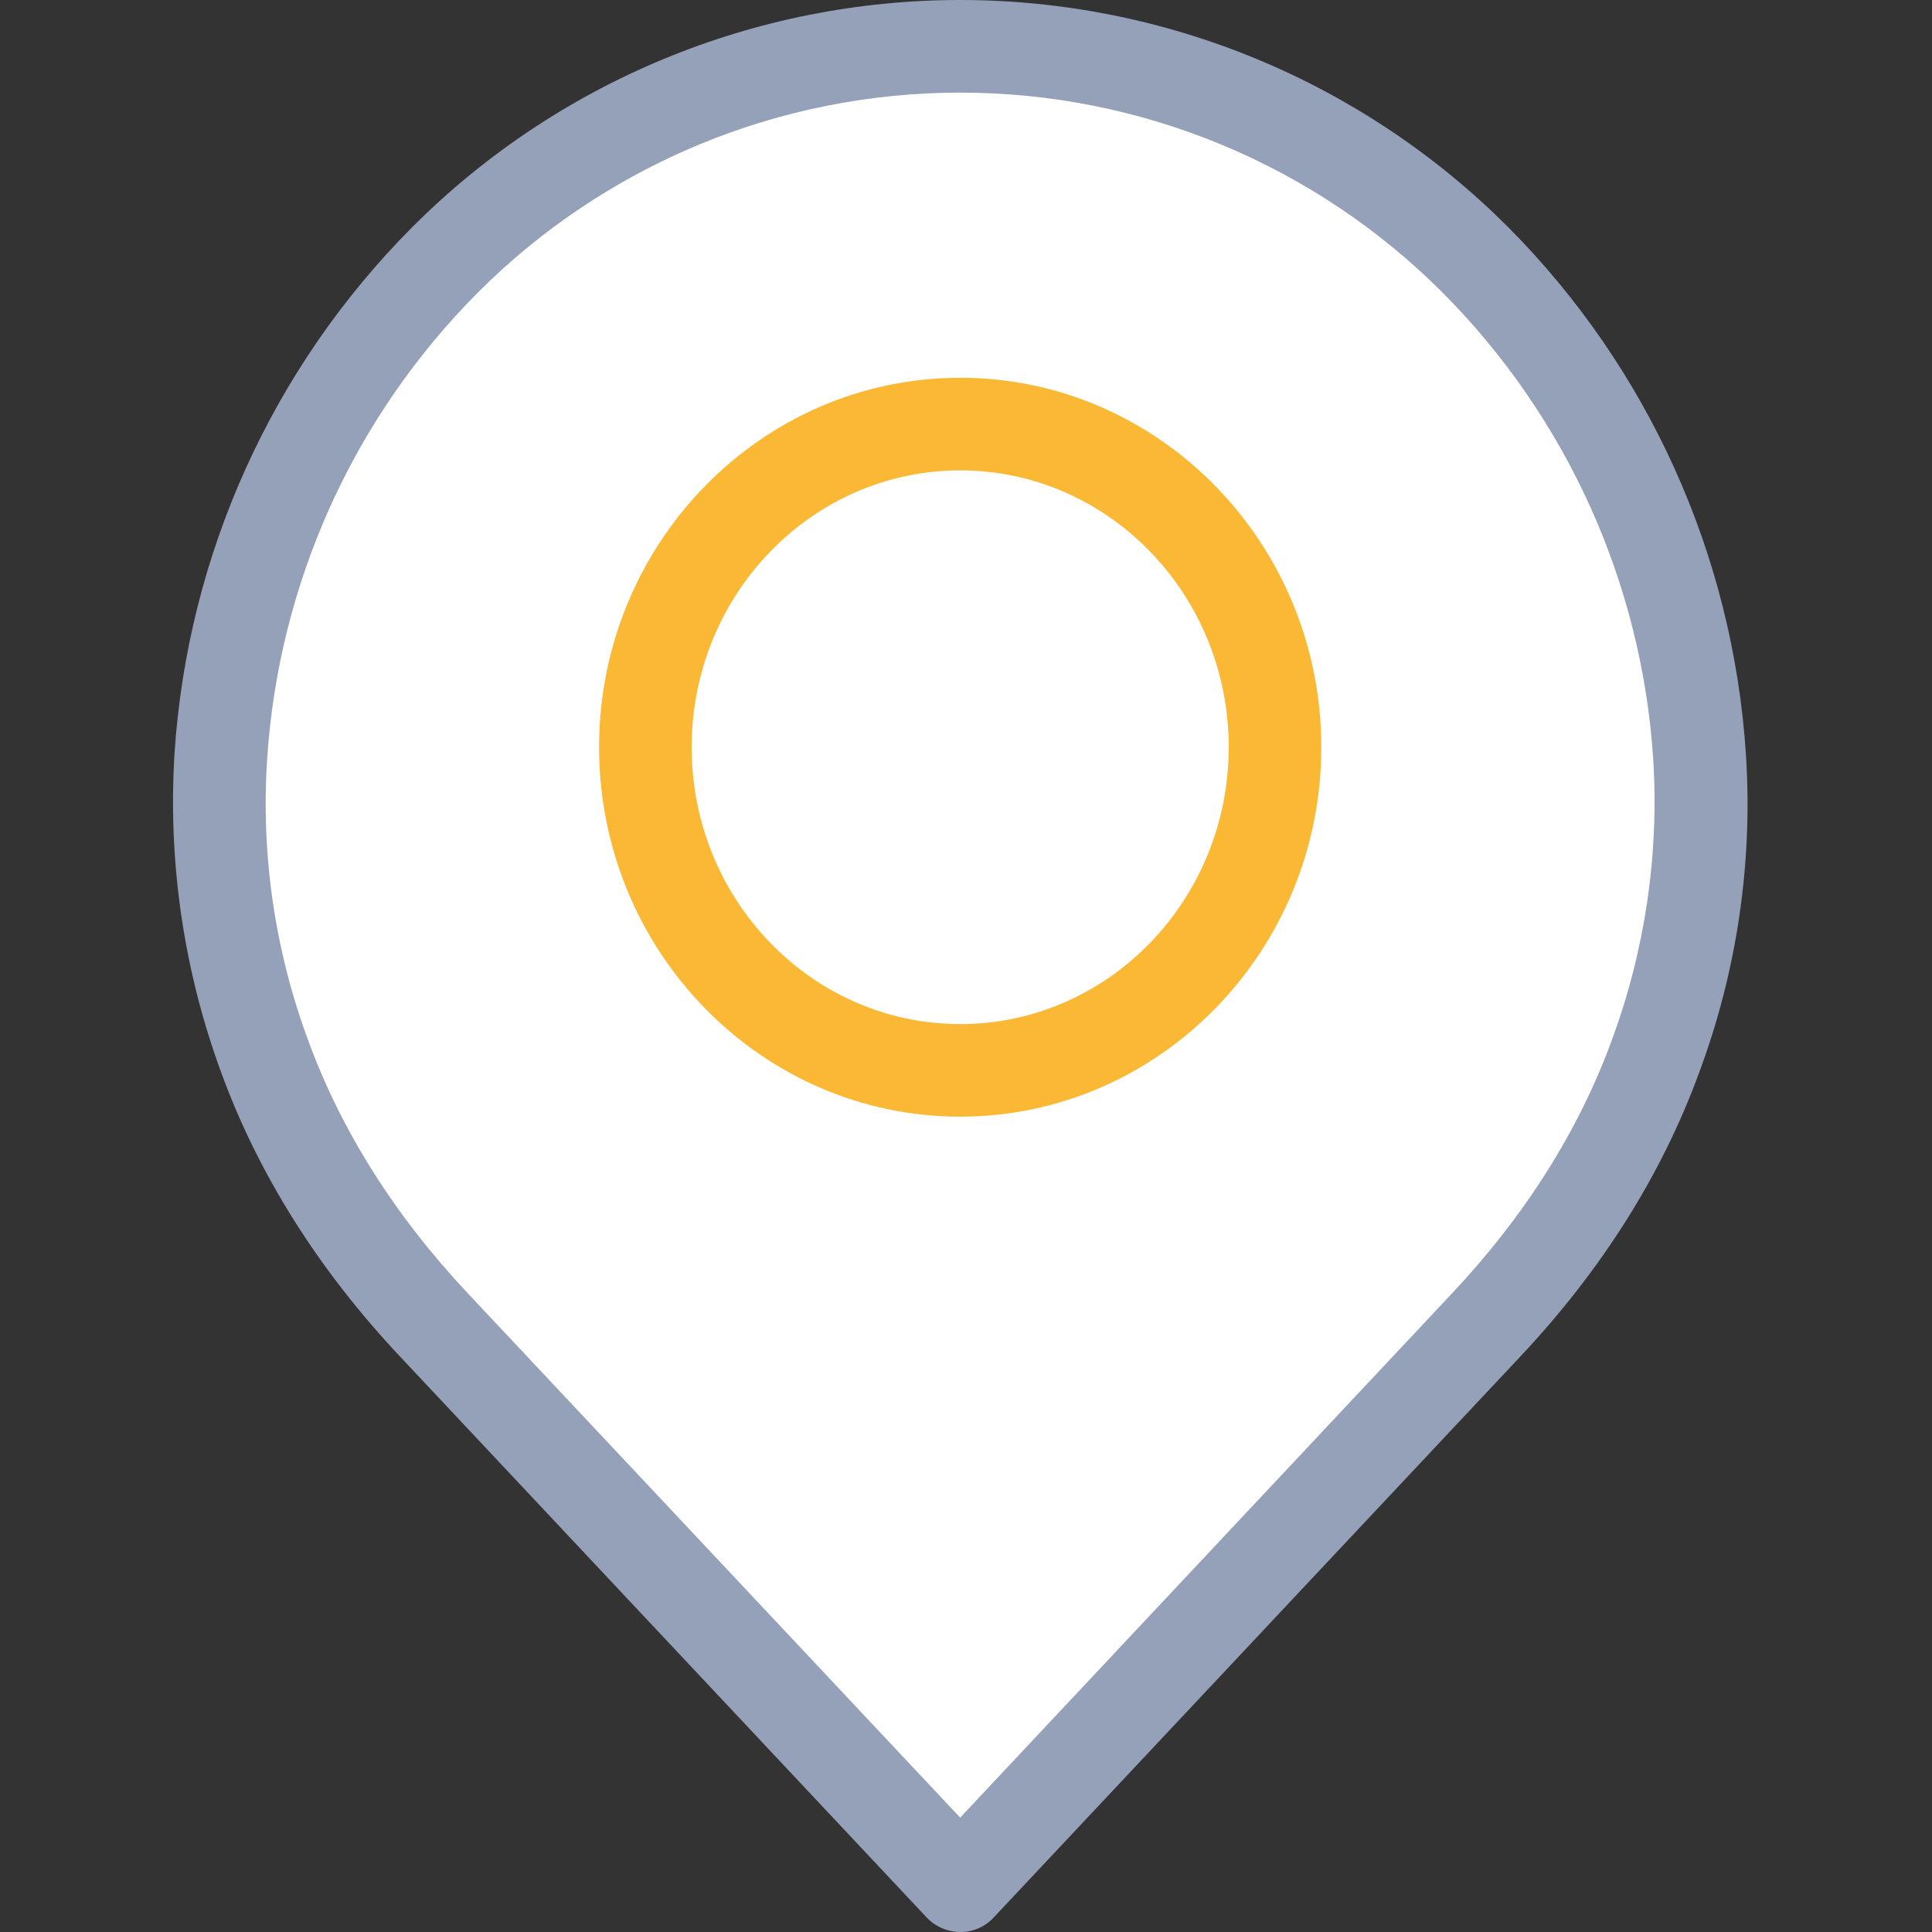 <?xml version="1.0" encoding="UTF-8"?> <svg xmlns="http://www.w3.org/2000/svg" width="60" height="60" viewBox="0 0 60 60" fill="none"><rect x="0" y="0" width="60" height="60" fill="#333333" stroke="none"/><path d="M9.313 36.09L29.731 58.478L50.239 36.09C58.907 11.517 40.776 2.747 30.627 1.434C4.478 3.081 5.522 25.225 9.313 36.09Z" fill="white"></path><path d="M46.843 7.06C44.609 4.822 41.955 3.046 39.034 1.835C36.113 0.624 32.982 0 29.819 0C26.657 0 23.526 0.624 20.605 1.835C17.683 3.046 15.03 4.822 12.796 7.06C8.445 11.434 5.825 17.236 5.42 23.393C5.211 26.765 5.705 30.143 6.872 33.314C8.022 36.463 9.891 39.439 12.436 42.142L28.77 59.54C28.904 59.684 29.067 59.799 29.247 59.878C29.427 59.957 29.622 59.998 29.819 60C30.017 60.002 30.213 59.962 30.394 59.882C30.575 59.803 30.737 59.686 30.869 59.54L47.202 42.142C49.747 39.439 51.616 36.463 52.767 33.314C53.948 30.147 54.443 26.765 54.219 23.393C53.811 17.237 51.191 11.436 46.843 7.06ZM50.049 32.322C49.028 35.111 47.361 37.757 45.089 40.172L29.819 56.448L14.535 40.172C12.264 37.757 10.596 35.111 9.575 32.322C8.538 29.53 8.102 26.551 8.296 23.58C8.651 18.116 10.976 12.967 14.838 9.087C16.804 7.118 19.14 5.556 21.71 4.49C24.281 3.424 27.037 2.876 29.82 2.876C32.602 2.876 35.358 3.424 37.929 4.49C40.499 5.556 42.835 7.118 44.801 9.087C48.663 12.967 50.988 18.116 51.343 23.58C51.526 26.552 51.085 29.53 50.049 32.322Z" fill="#94A1B9"></path><path d="M29.819 11.732C23.637 11.732 18.605 16.879 18.605 23.206C18.605 29.532 23.637 34.679 29.819 34.679C36.002 34.679 41.034 29.532 41.034 23.206C41.034 16.879 36.002 11.732 29.819 11.732ZM29.819 31.804C25.218 31.804 21.48 27.951 21.48 23.206C21.48 18.461 25.218 14.608 29.819 14.608C34.42 14.608 38.159 18.461 38.159 23.206C38.159 27.95 34.42 31.804 29.819 31.804Z" fill="#FAB835"></path></svg> 